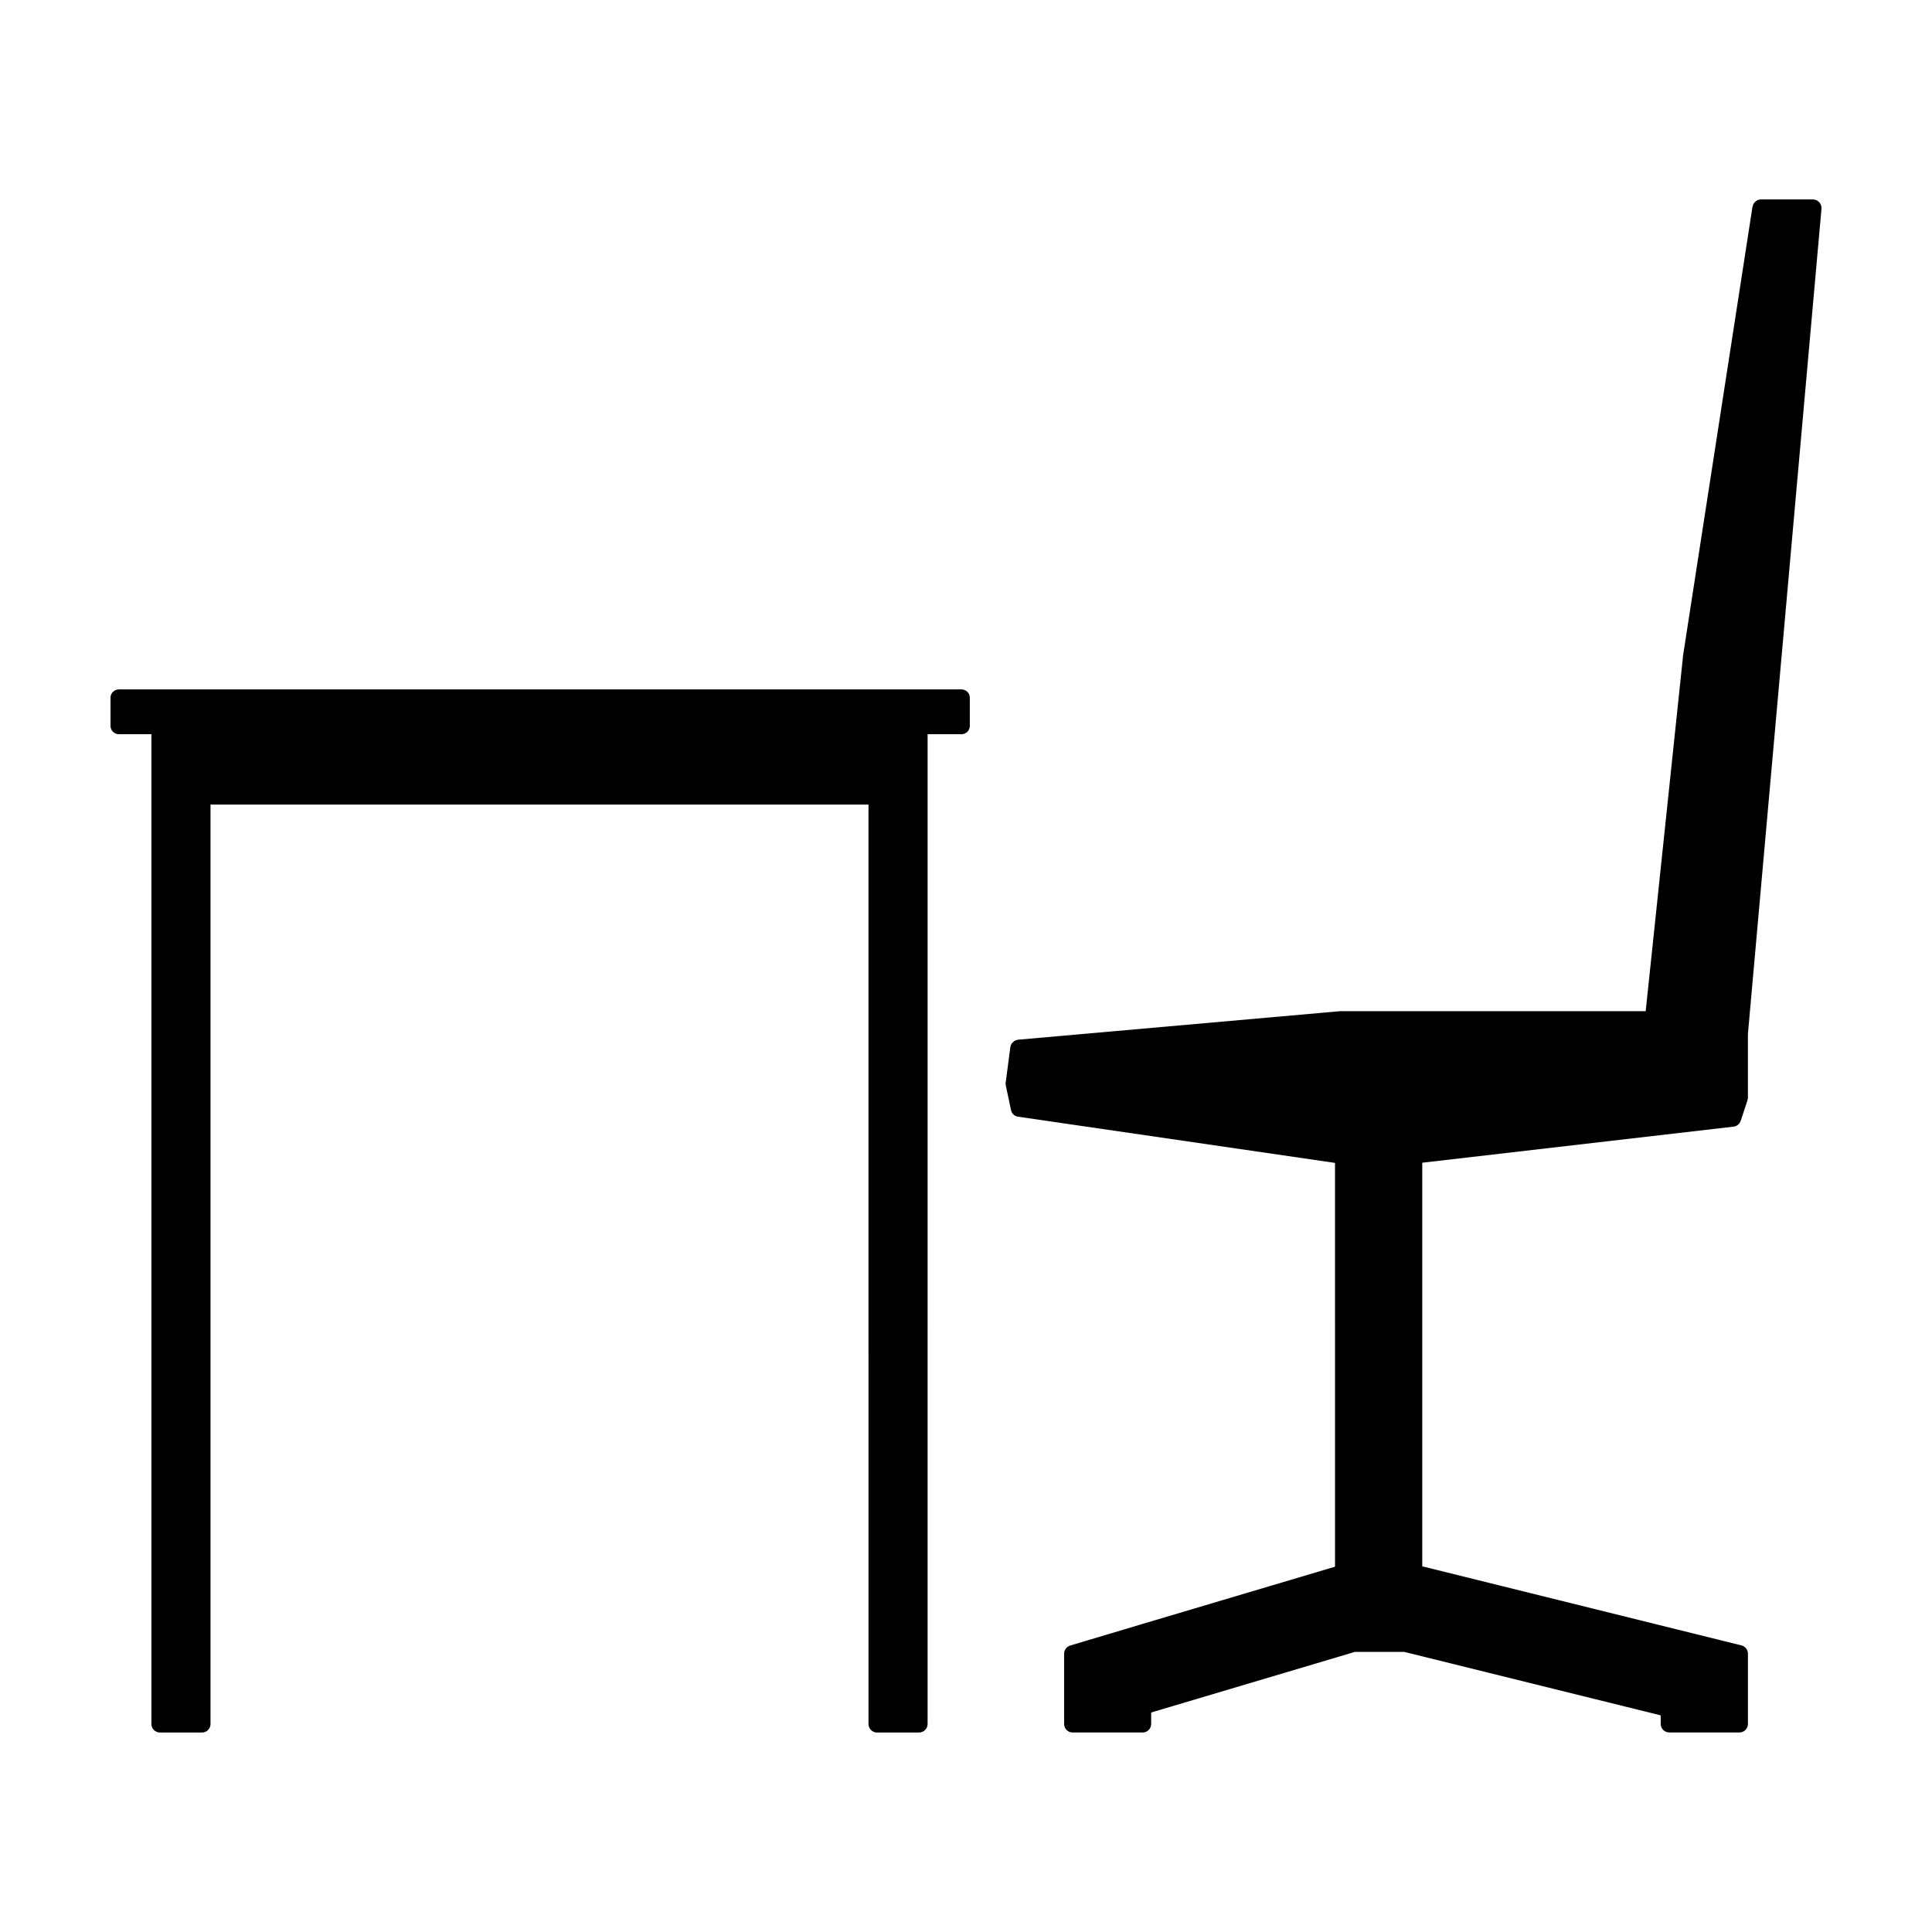 <?xml version="1.0" encoding="UTF-8"?>
<!-- Uploaded to: SVG Repo, www.svgrepo.com, Generator: SVG Repo Mixer Tools -->
<svg fill="#000000" width="800px" height="800px" version="1.1" viewBox="144 144 512 512" xmlns="http://www.w3.org/2000/svg">
 <g>
  <path d="m626.71 199.23v0.102l-19.496 218.7v16.828 0.105c0 0.102 0 0.145-0.051 0.25 0 0.051 0 0.145-0.051 0.203v0.145l-1.812 5.496c-0.301 0.801-1.008 1.406-1.863 1.512l-82.523 9.562v106.96l84.59 20.957c1.008 0.25 1.715 1.152 1.715 2.211v18.59c0 1.258-1.008 2.266-2.211 2.266h-18.641c-1.258 0-2.266-1.008-2.266-2.266v-2.266l-67.977-16.82h-13.047l-54.008 16.066v3.027c0 1.258-1.008 2.266-2.215 2.266h-18.641c-1.203 0-2.211-1.008-2.211-2.266l-0.004-18.59c0-1.004 0.656-1.863 1.562-2.168l18.391-5.492c0.152-0.051 0.352-0.105 0.504-0.152l51.34-15.266-0.004-107.01-83.988-12.242c-0.91-0.102-1.664-0.805-1.863-1.715l-1.41-6.648v-0.145c0-0.105-0.051-0.152-0.051-0.25v-0.203c0.051-0.055 0-0.105 0.051-0.152l1.211-9.27v-0.055c0-0.051 0.051-0.102 0.051-0.145 0-0.105 0.051-0.203 0.051-0.25 0.055-0.105 0.055-0.152 0.105-0.203 0-0.105 0.051-0.152 0.102-0.203 0-0.105 0.055-0.152 0.105-0.203 0.051-0.055 0.102-0.105 0.152-0.152 0.051-0.051 0.102-0.105 0.145-0.152 0.055-0.051 0.105-0.102 0.152-0.145 0.051-0.055 0.102-0.105 0.203-0.152 0.051 0 0.102-0.051 0.152-0.105 0.051-0.051 0.145-0.051 0.25-0.102 0.051 0 0.102-0.051 0.152-0.051 0.102-0.055 0.203-0.055 0.301-0.055 0.051 0 0.105-0.051 0.105-0.051h0.051l85.34-7.559h0.105 0.102 80.762l9.875-93.91v-0.051l-0.008-0.047 18.438-119.2c0-0.051 0.051-0.051 0.051-0.051 0-0.102 0-0.152 0.051-0.25 0-0.051 0.055-0.152 0.055-0.203 0.051-0.051 0.051-0.102 0.102-0.152 0.051-0.102 0.051-0.145 0.105-0.25 0.051-0.051 0.102-0.051 0.102-0.102 0.051-0.105 0.105-0.152 0.203-0.203 0-0.055 0.051-0.105 0.102-0.105 0.055-0.102 0.105-0.152 0.203-0.203 0.055 0 0.105-0.051 0.105-0.051 0.102-0.051 0.203-0.102 0.25-0.152 0.051-0.051 0.105-0.051 0.152-0.051 0.102-0.051 0.203-0.051 0.301-0.102h0.152c0.074-0.035 0.172-0.035 0.223-0.035h0.051 13.805 0.105 0.102c0.047 0 0.094 0.051 0.145 0.051s0.152 0 0.203 0.051c0.102 0 0.152 0 0.25 0.051 0.051 0 0.105 0.051 0.203 0.051 0.051 0.055 0.102 0.105 0.152 0.152 0.102 0 0.145 0.051 0.203 0.102 0.047 0.047 0.098 0.098 0.148 0.148 0.055 0.051 0.105 0.105 0.152 0.152s0.105 0.102 0.152 0.152c0.051 0.051 0.102 0.102 0.102 0.145 0.047 0.102 0.098 0.152 0.098 0.203 0.051 0.105 0.102 0.152 0.102 0.203 0.051 0.102 0.051 0.152 0.051 0.199 0.051 0.105 0.051 0.152 0.051 0.203 0.047 0.102 0.047 0.203 0.047 0.246v0.152 0.105z"/>
  <path d="m401.01 328.91v7.457c0 1.258-1.008 2.211-2.266 2.211h-8.918l-0.004 262.29c0 1.258-1.008 2.266-2.266 2.266h-11.184c-1.203 0-2.211-1.008-2.211-2.266l-0.004-243.64h-174.37v243.64c0 1.258-1.008 2.266-2.211 2.266h-11.191c-1.258 0-2.262-1.008-2.262-2.266v-262.29h-8.566c-1.262 0-2.269-0.953-2.269-2.211v-7.457c0-1.258 1.008-2.211 2.266-2.211h223.19c1.262-0.004 2.269 0.945 2.269 2.207z"/>
 </g>
</svg>